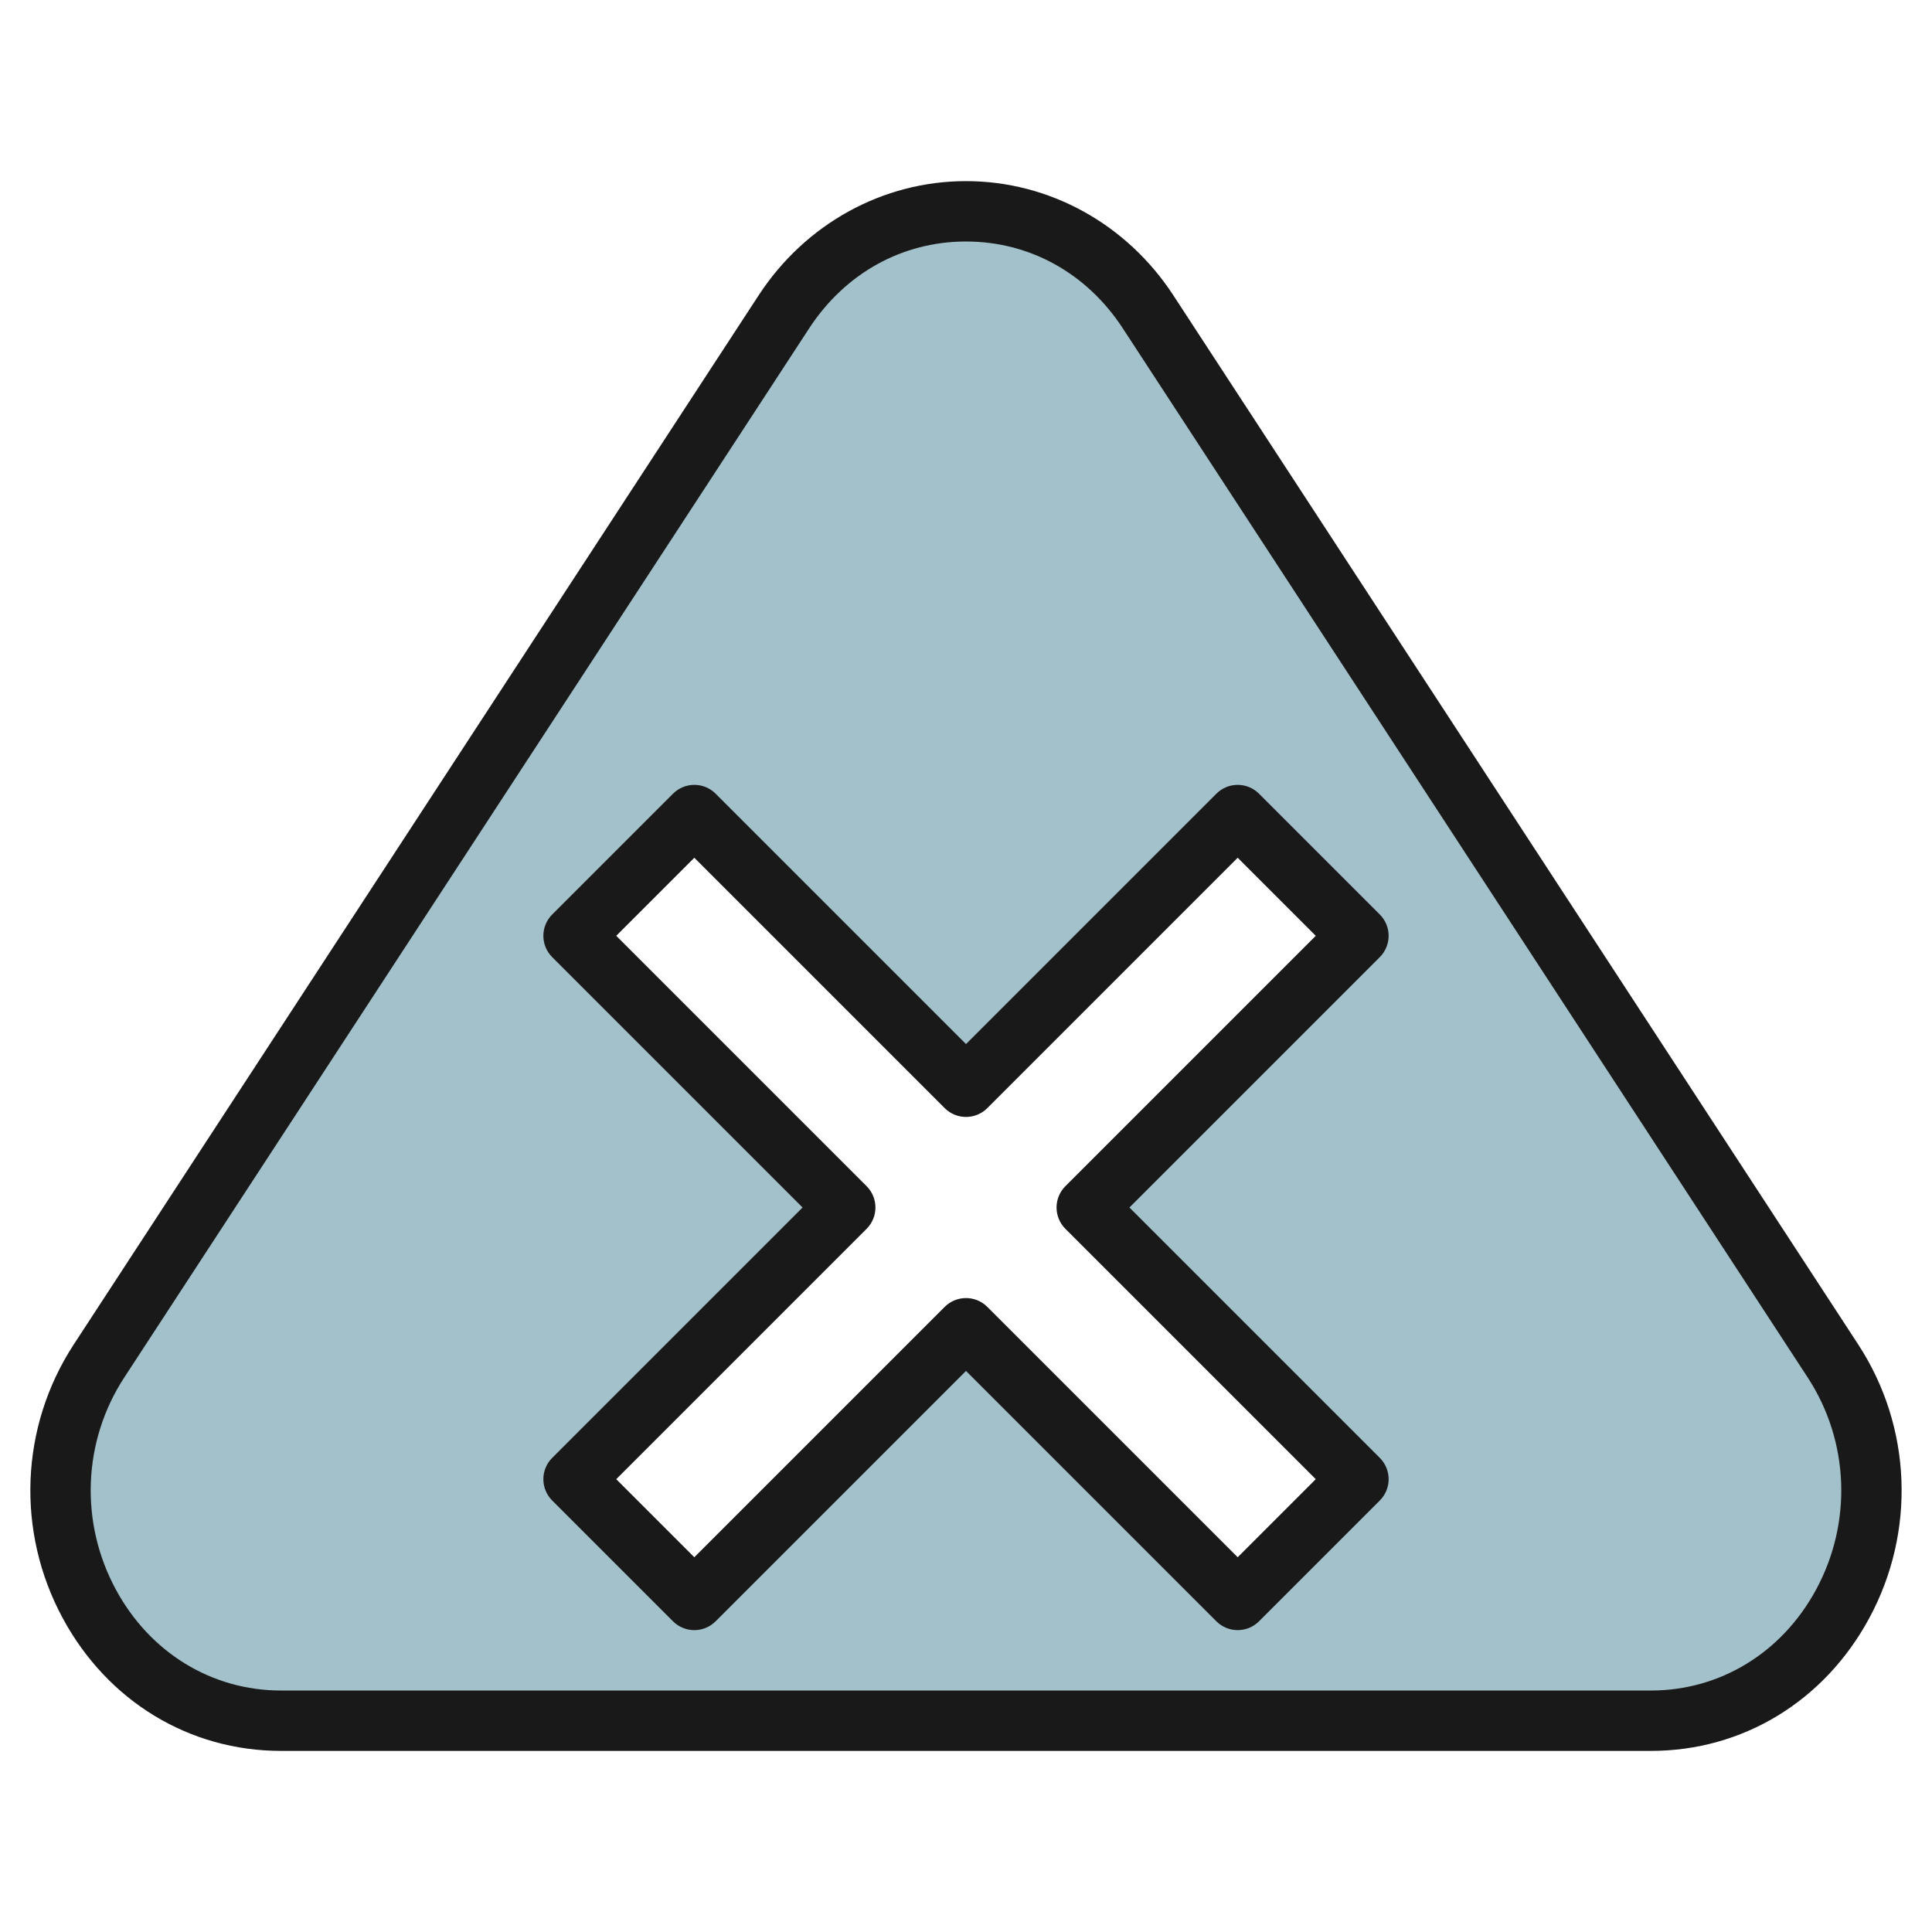 <svg id="Artboard_30" enable-background="new 0 0 64 64" height="512" viewBox="0 0 64 64" width="512" xmlns="http://www.w3.org/2000/svg"><path d="m60.719 45.083-22.688-34.754c-2.898-4.439-9.165-4.439-12.063 0l-22.687 34.754c-3.304 5.061.167 11.919 6.031 11.919h45.375c5.865-.001 9.336-6.859 6.032-11.919zm-15.719 3.917-4 4-9-9-9 9-4-4 9-9-9-9 4-4 9 9 9-9 4 4-9 9z" fill="#a3c1ca"/><g fill="#191919"><path d="m38.868 9.782c-1.546-2.368-4.113-3.782-6.868-3.782s-5.322 1.414-6.868 3.782l-22.688 34.754c-1.779 2.725-1.918 6.202-.363 9.074 1.488 2.749 4.191 4.391 7.231 4.391h45.375c3.04 0 5.743-1.642 7.231-4.391 1.555-2.872 1.416-6.35-.363-9.074zm21.292 42.876c-1.133 2.093-3.179 3.343-5.473 3.343h-45.375c-2.294 0-4.34-1.25-5.473-3.343-1.205-2.226-1.099-4.919.278-7.028l22.688-34.754c1.194-1.828 3.088-2.876 5.195-2.876s4.001 1.048 5.194 2.876l22.688 34.754c1.377 2.109 1.483 4.803.278 7.028z"/><path d="m45.707 30.293-4-4c-.391-.391-1.023-.391-1.414 0l-8.293 8.293-8.293-8.293c-.391-.391-1.023-.391-1.414 0l-4 4c-.391.391-.391 1.023 0 1.414l8.293 8.293-8.293 8.293c-.391.391-.391 1.023 0 1.414l4 4c.391.391 1.023.391 1.414 0l8.293-8.293 8.293 8.293c.195.195.451.293.707.293s.512-.098.707-.293l4-4c.391-.391.391-1.023 0-1.414l-8.293-8.293 8.293-8.293c.391-.391.391-1.023 0-1.414zm-10.414 9c-.391.391-.391 1.023 0 1.414l8.293 8.293-2.586 2.586-8.293-8.293c-.195-.195-.451-.293-.707-.293s-.512.098-.707.293l-8.293 8.293-2.586-2.586 8.293-8.293c.391-.391.391-1.023 0-1.414l-8.293-8.293 2.586-2.586 8.293 8.293c.391.391 1.023.391 1.414 0l8.293-8.293 2.586 2.586z"/></g></svg>